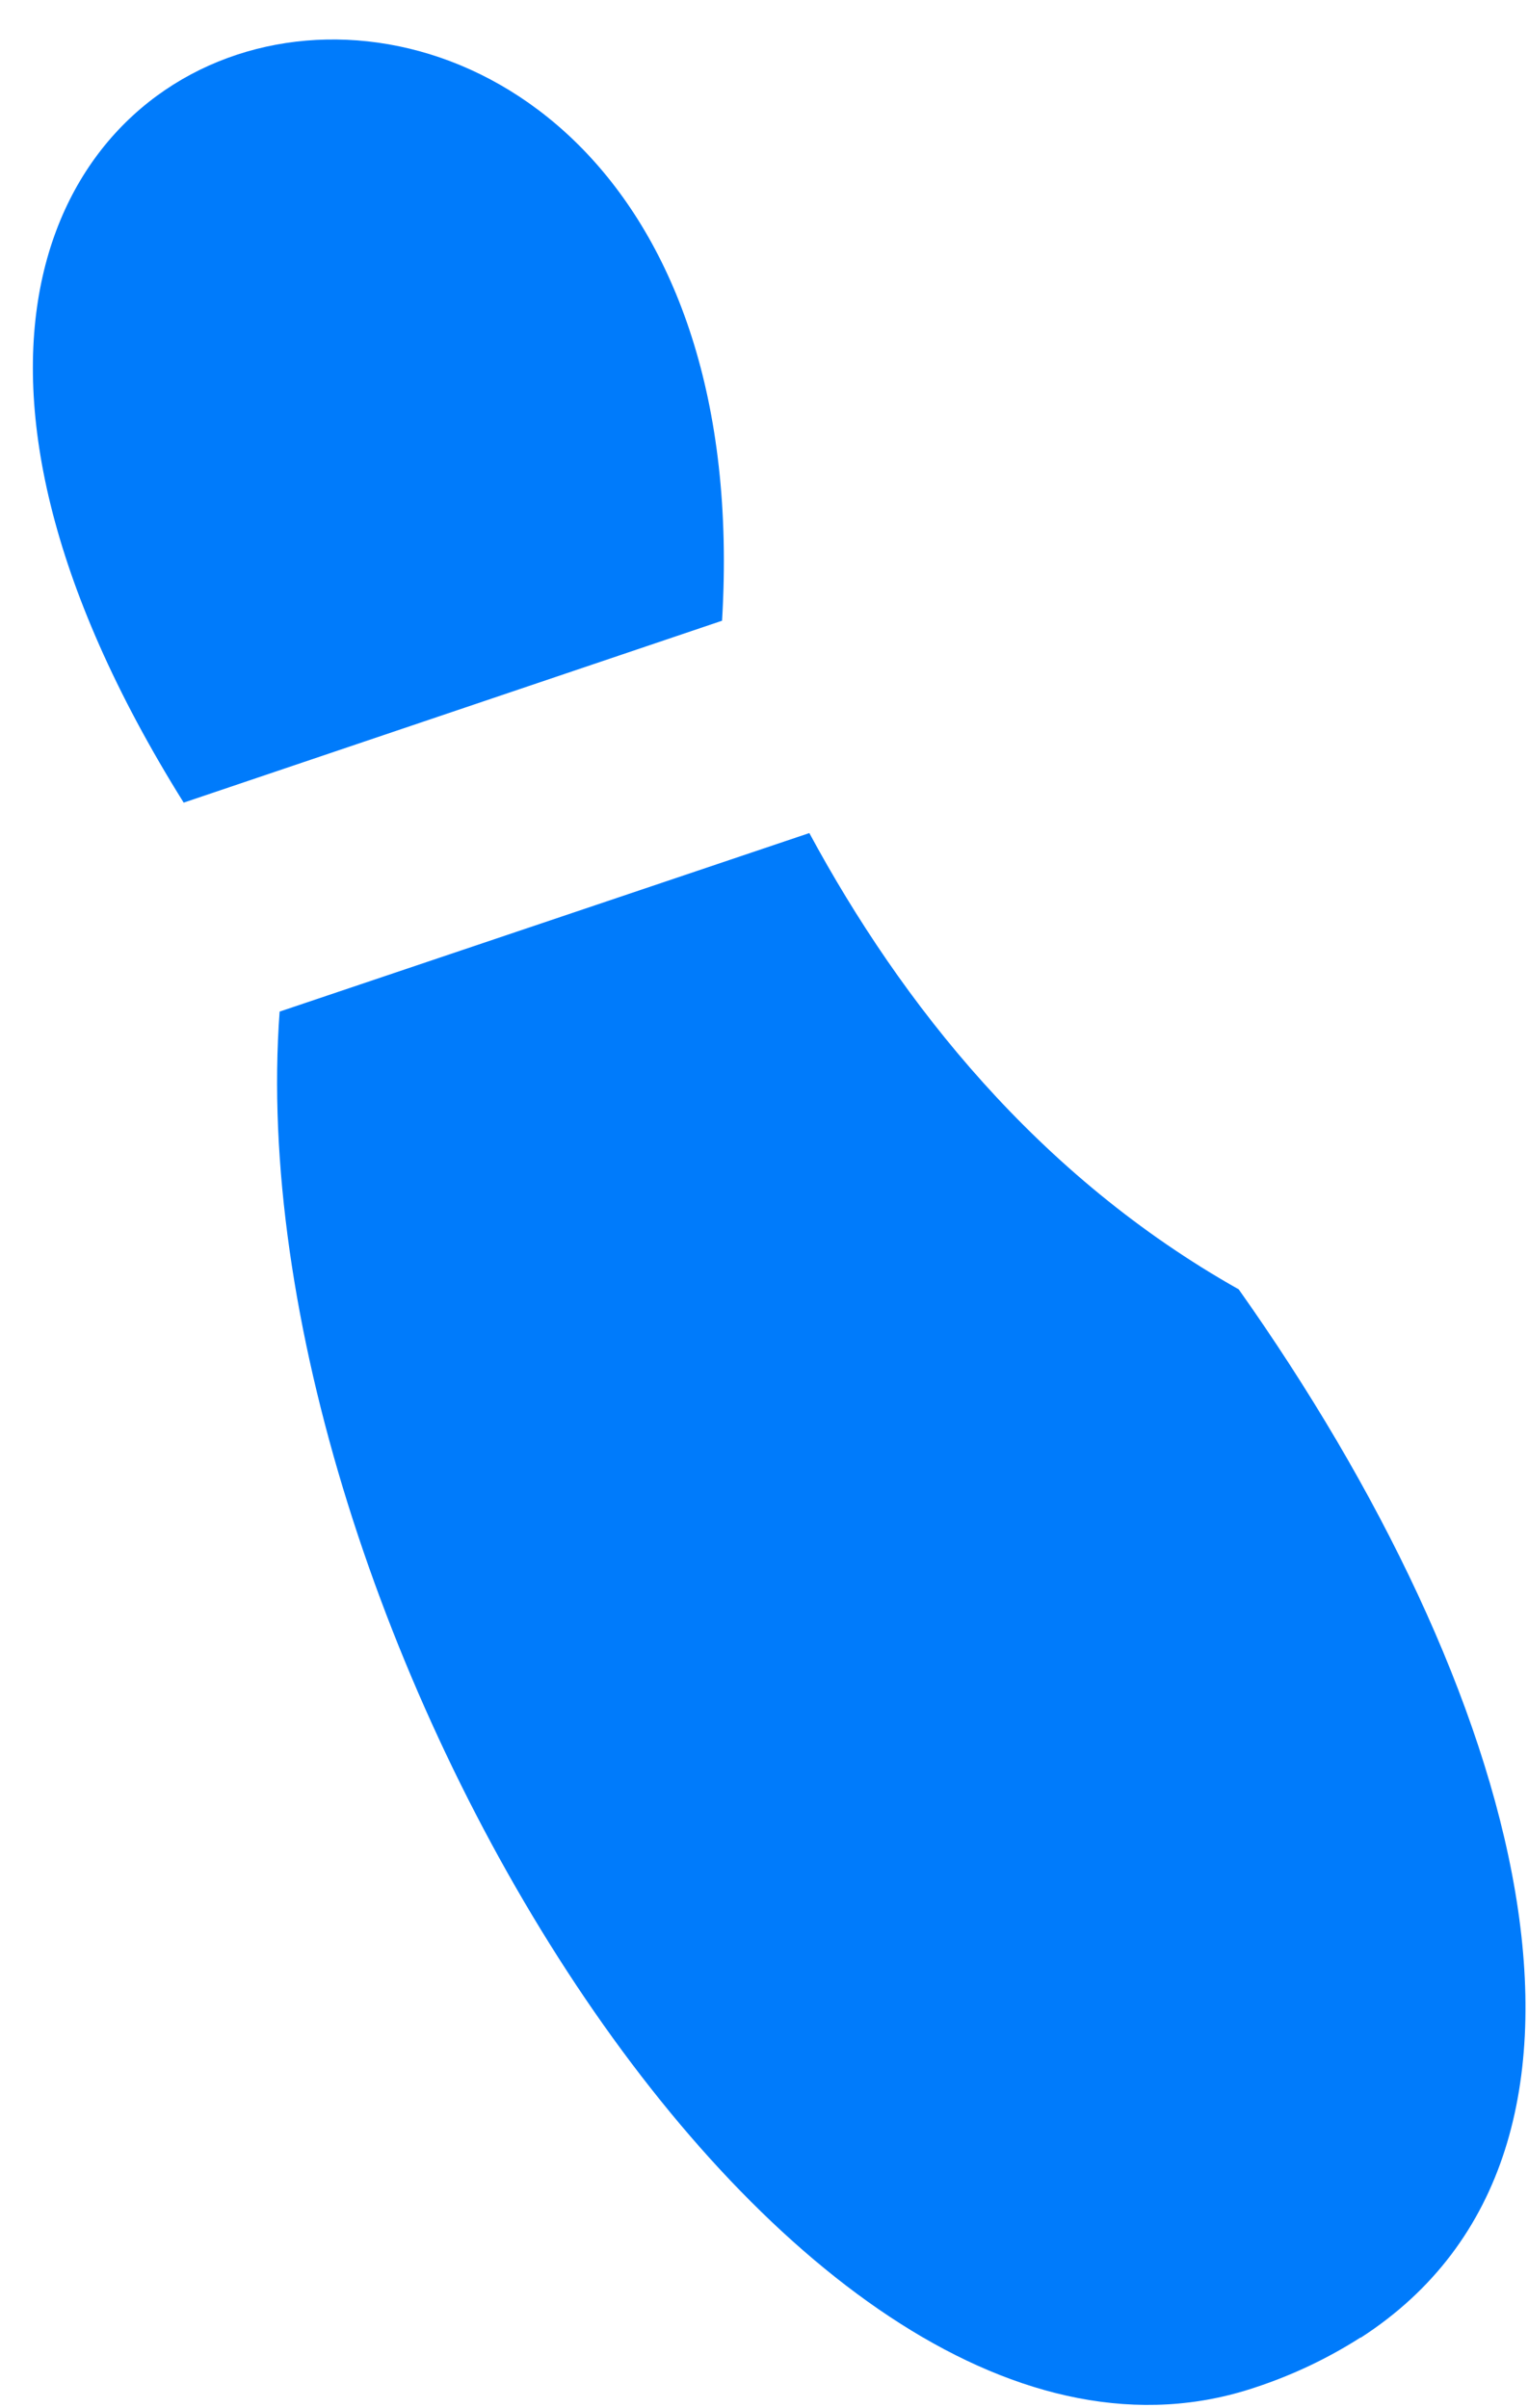 <?xml version="1.0" encoding="UTF-8"?> <svg xmlns="http://www.w3.org/2000/svg" width="33" height="52" viewBox="0 0 33 52" fill="none"><path d="M29.392 50.474C35.71 46.39 32.839 36.437 26.752 27.84C22.414 25.398 19.467 21.667 17.479 17.988L6.039 21.843C5.074 34.895 17.057 54.943 27.12 51.547C27.916 51.284 28.676 50.924 29.382 50.473L29.392 50.474ZM15.594 13.403C16.749 -5.827 -7.948 -1.727 3.967 17.331L15.594 13.403Z" fill="#007BFB"></path></svg> 